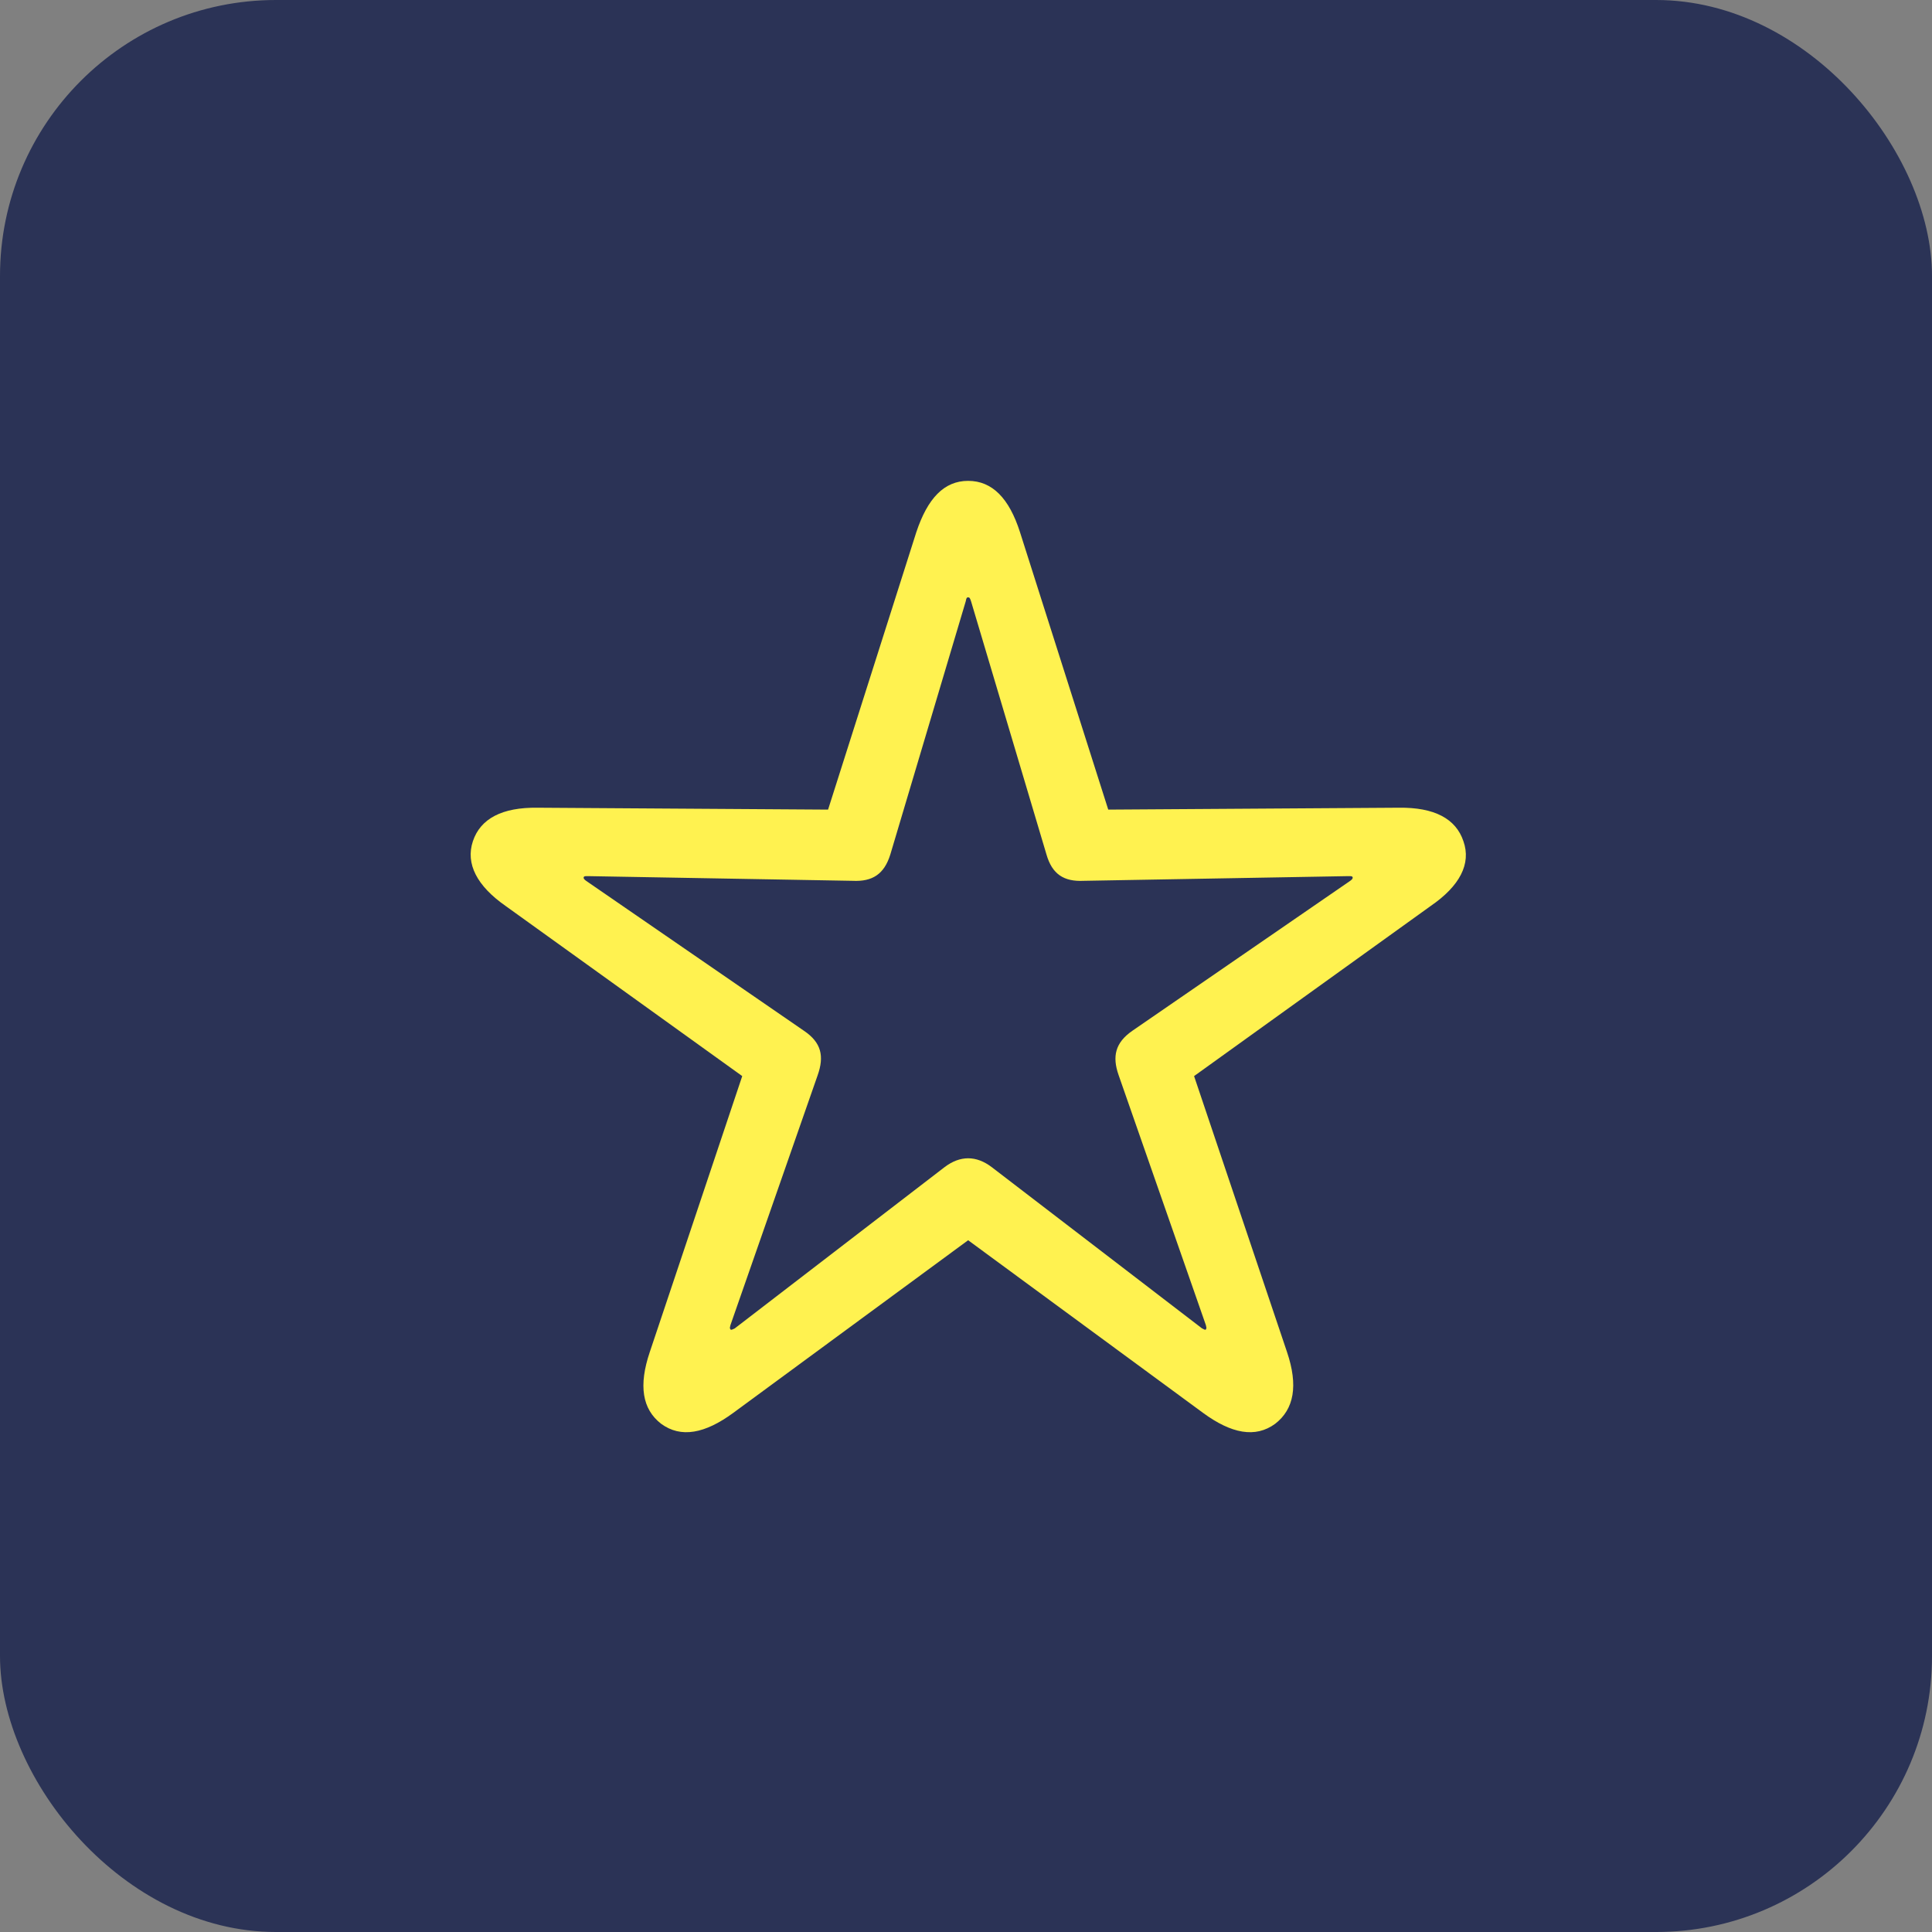 <svg xmlns="http://www.w3.org/2000/svg" fill="none" viewBox="0 0 56 56" height="56" width="56">
<rect x="0" y="0" width="56" height="56" fill="#808080" stroke="none"/>
<rect fill="#2B3356" rx="8" height="56" width="56"></rect>
<path fill="#FFF250" d="M19.162 41.268C18.615 40.844 18.506 40.16 18.834 39.19L21.514 31.191L14.65 26.256C13.83 25.682 13.488 25.039 13.707 24.383C13.926 23.727 14.555 23.398 15.58 23.412L24.002 23.467L26.559 15.428C26.887 14.443 27.365 13.938 28.062 13.938C28.76 13.938 29.252 14.443 29.566 15.428L32.123 23.467L40.545 23.412C41.57 23.398 42.199 23.727 42.418 24.383C42.65 25.039 42.309 25.682 41.475 26.256L34.611 31.191L37.305 39.19C37.633 40.16 37.51 40.844 36.963 41.268C36.389 41.691 35.691 41.555 34.871 40.953L28.062 35.949L21.254 40.953C20.434 41.555 19.736 41.691 19.162 41.268ZM21.172 38.533C21.199 38.56 21.227 38.533 21.295 38.506L27.379 33.83C27.83 33.488 28.295 33.488 28.746 33.83L34.844 38.506C34.898 38.533 34.94 38.56 34.953 38.533C34.98 38.492 34.967 38.478 34.953 38.41L32.424 31.164C32.232 30.617 32.328 30.221 32.82 29.879L39.137 25.531C39.191 25.49 39.219 25.463 39.205 25.422C39.191 25.395 39.164 25.395 39.082 25.395L31.412 25.531C30.838 25.559 30.496 25.34 30.332 24.766L28.145 17.424C28.117 17.342 28.104 17.314 28.062 17.314C28.021 17.314 28.008 17.342 27.994 17.424L25.807 24.766C25.629 25.34 25.287 25.559 24.713 25.531L17.043 25.395C16.961 25.395 16.934 25.395 16.92 25.422C16.906 25.463 16.934 25.49 16.988 25.531L23.305 29.879C23.811 30.221 23.893 30.617 23.701 31.164L21.172 38.41C21.158 38.478 21.145 38.492 21.172 38.533Z"></path>
</svg>
